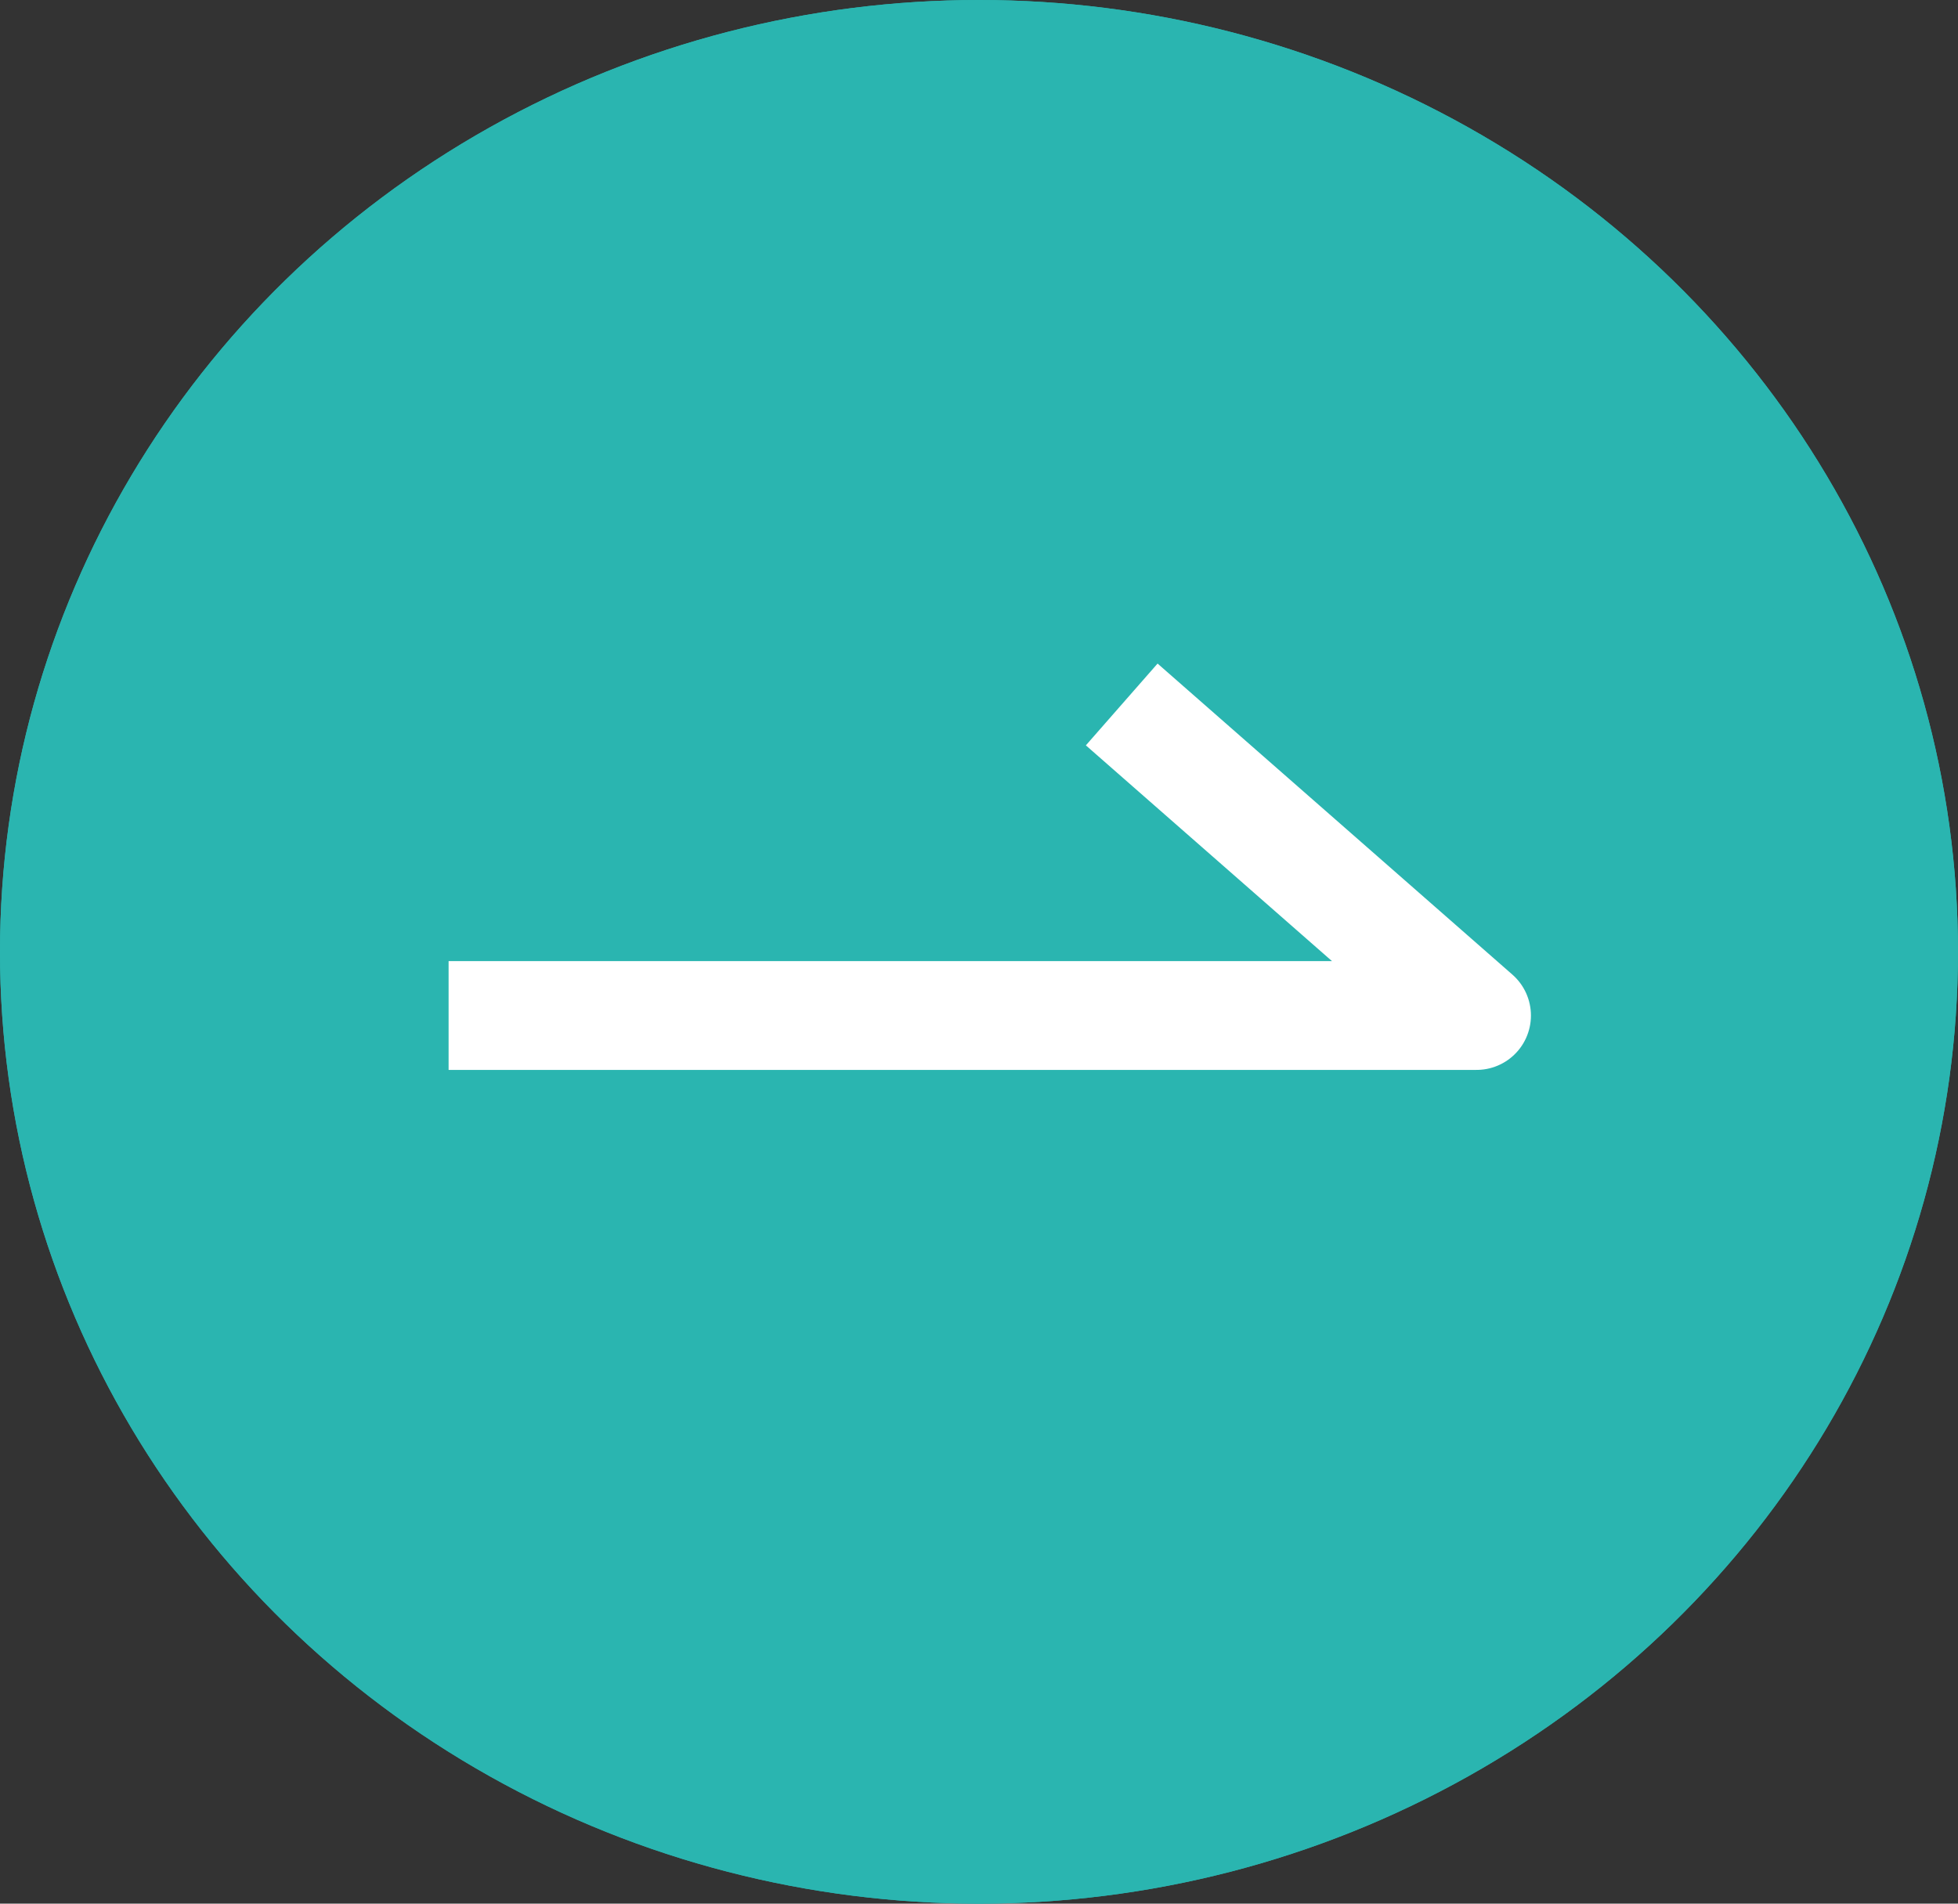 <svg xmlns="http://www.w3.org/2000/svg" width="36" height="35"><rect width="100%" height="100%" fill="#333333" stroke="none"/><g data-name="グループ 534"><g data-name="グループ 57" stroke-width="2"><g data-name="楕円形 2" fill="#2ab5b0" stroke="#2ab5b0"><ellipse cx="18" cy="17.5" rx="18" ry="17.5" stroke="none"/><ellipse cx="18" cy="17.5" rx="17" ry="16.5" fill="none"/></g><path data-name="パス 19" d="M8.248 18.671h18.9l-6.524-5.719" fill="none" stroke="#fff" stroke-linejoin="round"/></g></g></svg>